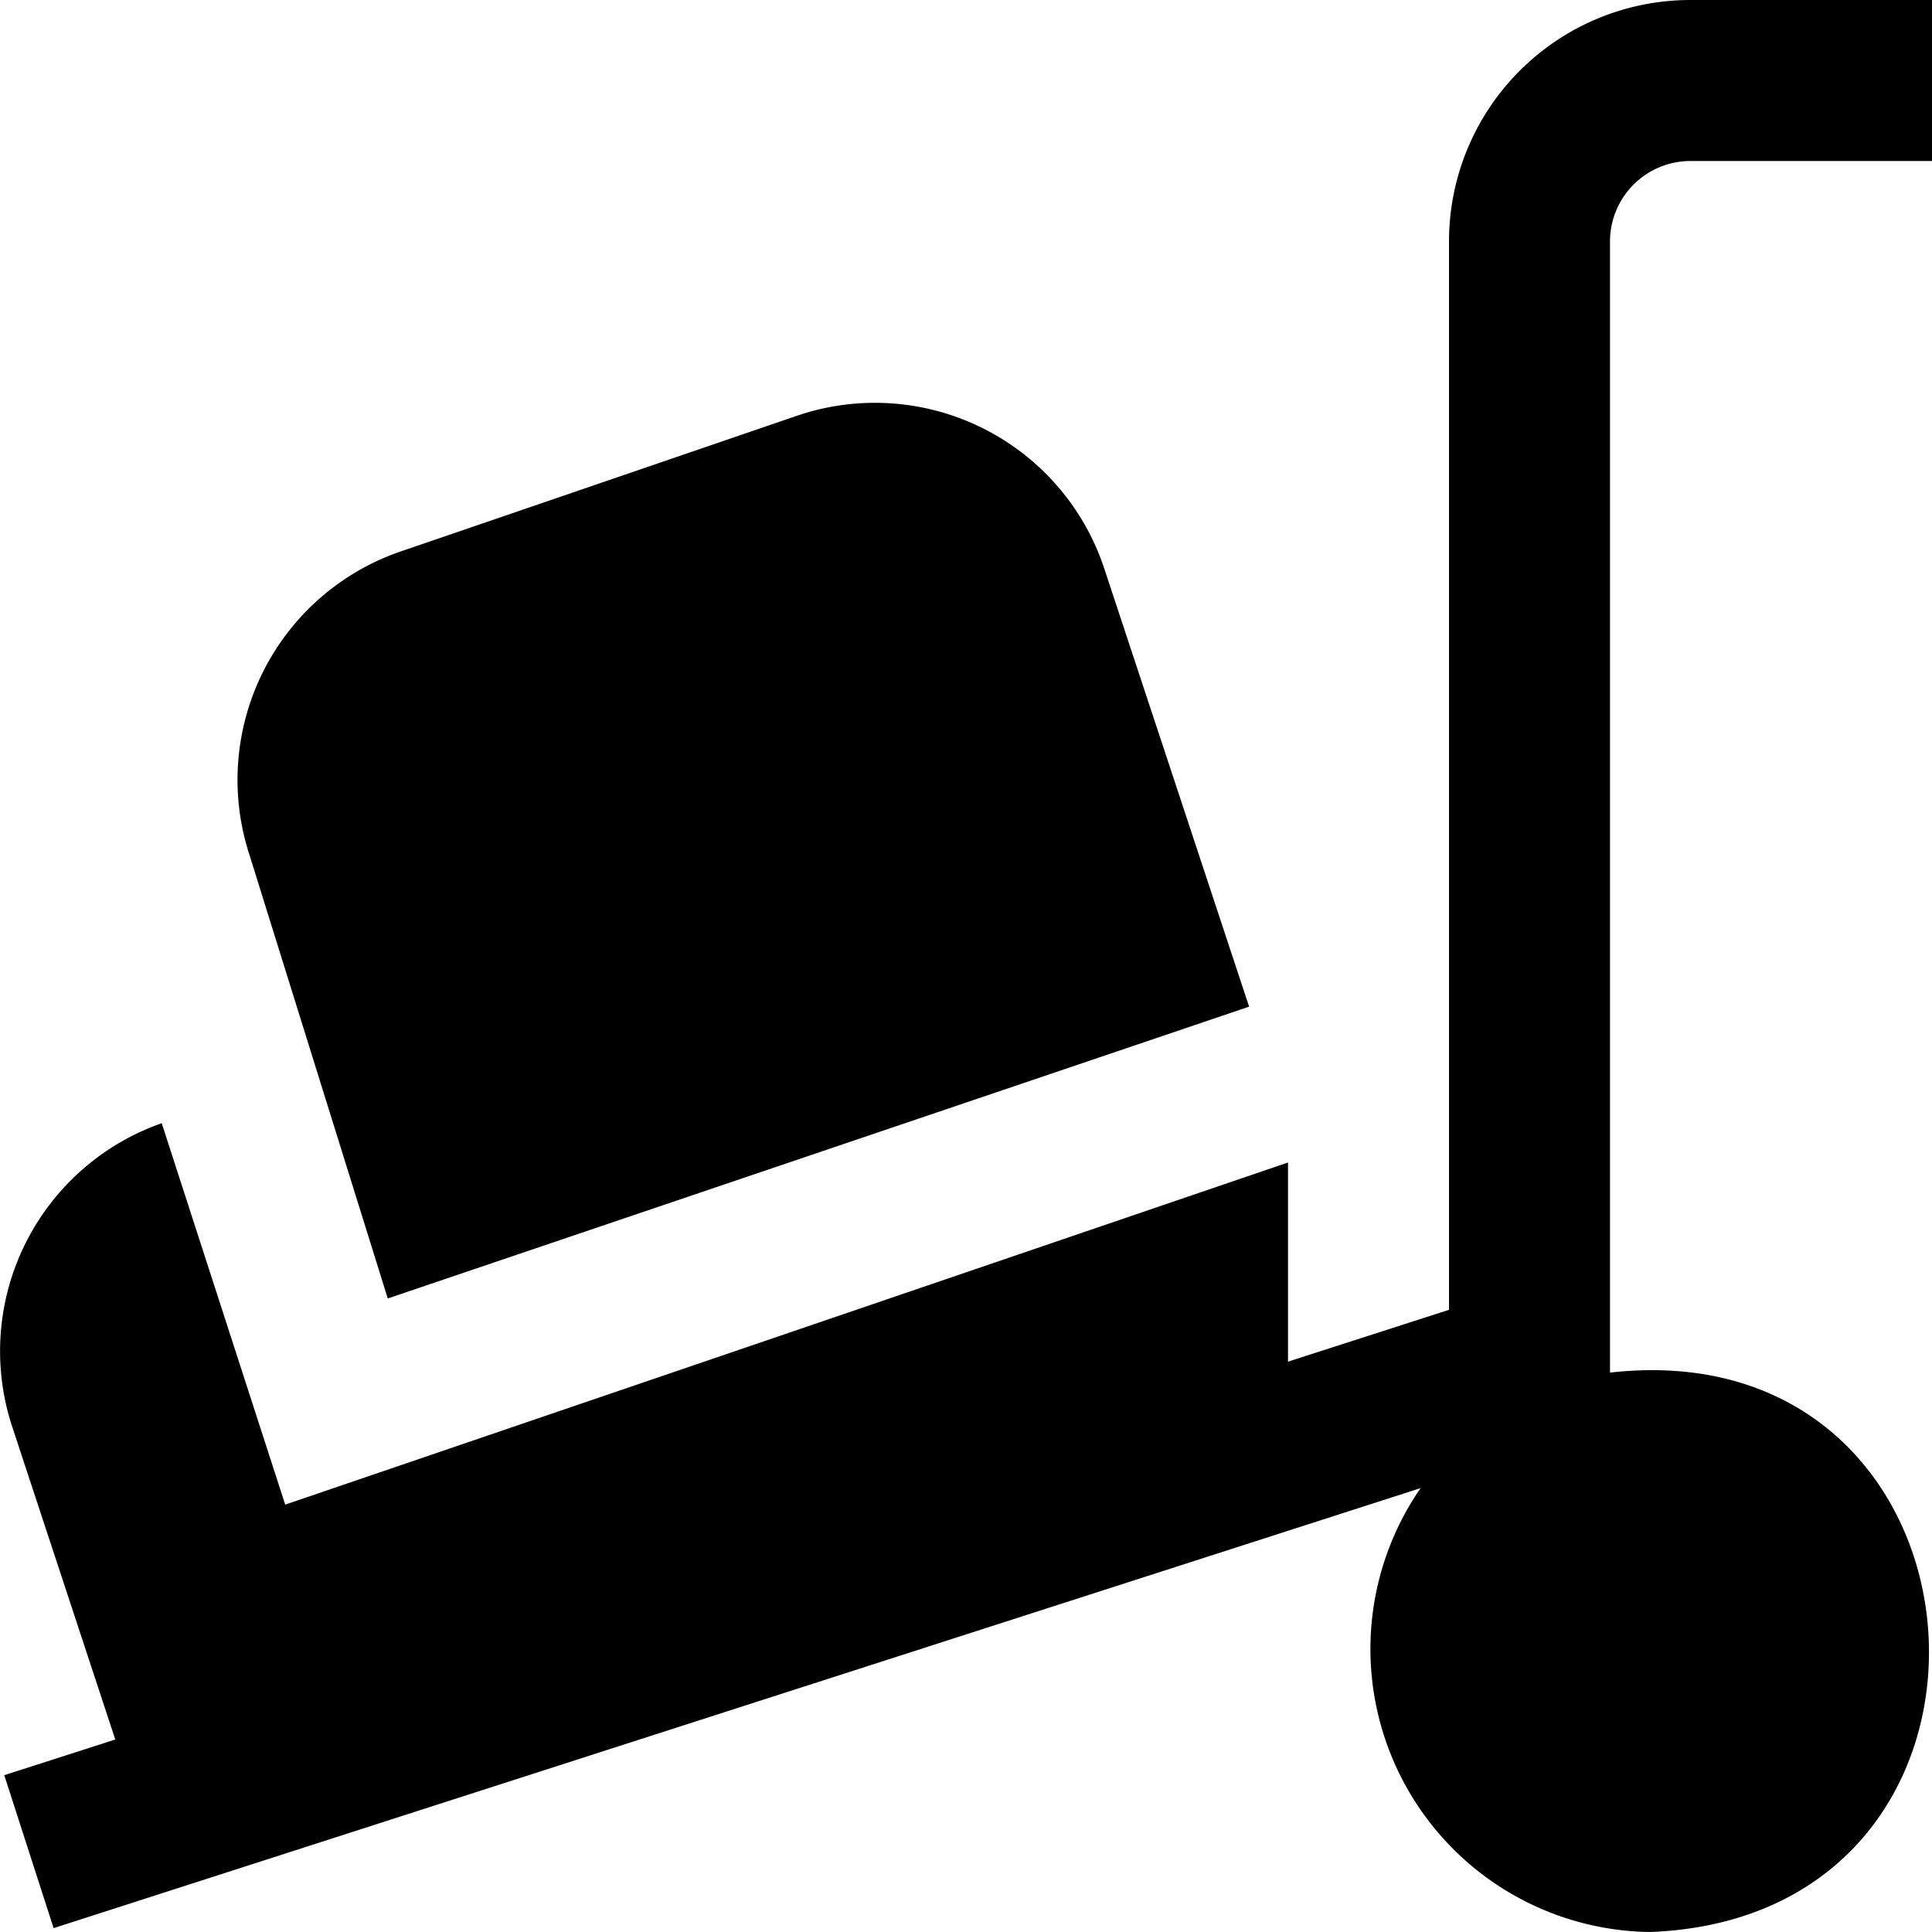<?xml version="1.0" encoding="UTF-8"?>
<svg xmlns="http://www.w3.org/2000/svg" id="Layer_1" data-name="Layer 1" viewBox="0 0 24 24" width="512" height="512"><path d="M20,3V17.051c4.92-.557,5.453,6.758.5,6.949a3.516,3.516,0,0,1-2.853-5.514L.666,23.952l-.613-1.9,1.379-.443L.15,17.718a3,3,0,0,1,1.859-3.765l1.534,4.738L16,14.441v2.474l2-.644V3a3,3,0,0,1,3-3h3V2H21A1,1,0,0,0,20,3ZM4.817,16.13l10.7-3.625-1.8-5.444a3,3,0,0,0-3.806-1.9L5.008,6.84A3,3,0,0,0,3.1,10.623Z"/></svg>
